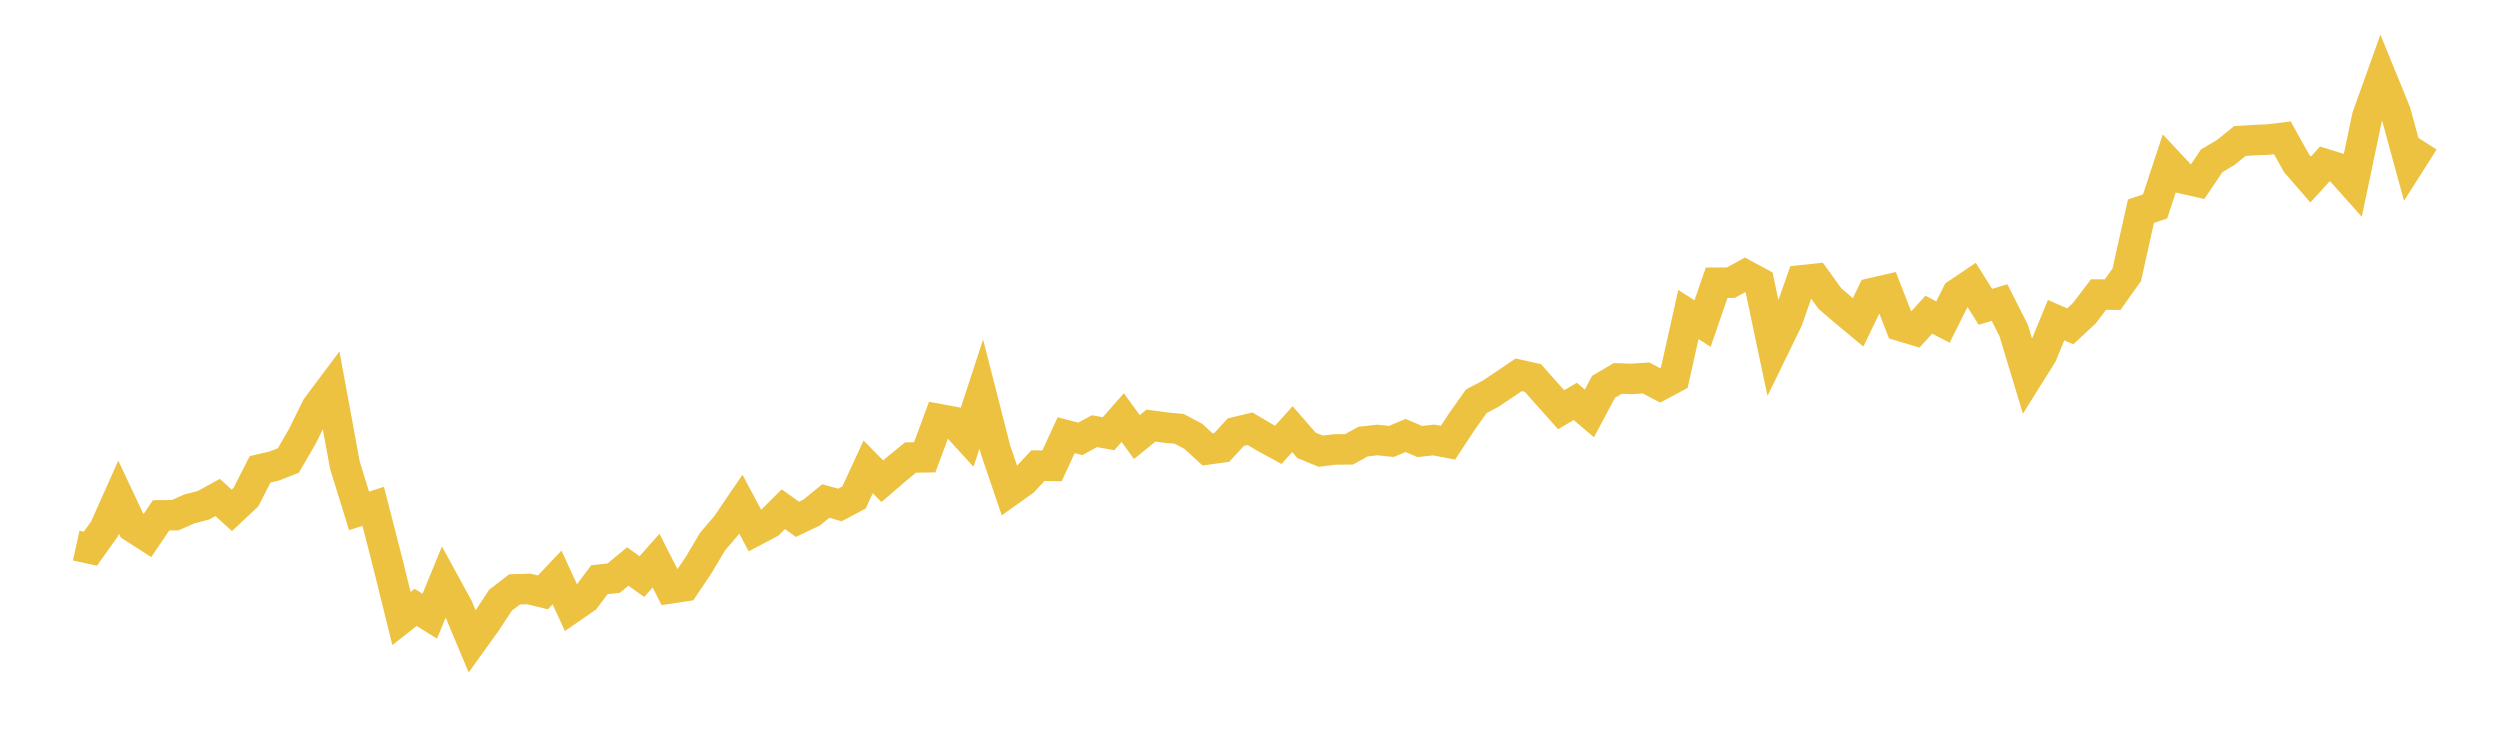 <svg width="164" height="48" xmlns="http://www.w3.org/2000/svg" xmlns:xlink="http://www.w3.org/1999/xlink"><path fill="none" stroke="rgb(237,194,64)" stroke-width="2" d="M5,35.791L5.928,35.995L6.855,34.697L7.783,32.614L8.711,34.583L9.639,35.177L10.566,33.807L11.494,33.796L12.422,33.385L13.349,33.145L14.277,32.634L15.205,33.478L16.133,32.608L17.06,30.79L17.988,30.572L18.916,30.207L19.843,28.608L20.771,26.722L21.699,25.482L22.627,30.519L23.554,33.515L24.482,33.213L25.41,36.828L26.337,40.574L27.265,39.844L28.193,40.423L29.12,38.167L30.048,39.865L30.976,42.079L31.904,40.787L32.831,39.376L33.759,38.662L34.687,38.636L35.614,38.86L36.542,37.88L37.47,39.896L38.398,39.256L39.325,38.026L40.253,37.927L41.181,37.162L42.108,37.823L43.036,36.776L43.964,38.599L44.892,38.459L45.819,37.083L46.747,35.526L47.675,34.437L48.602,33.072L49.53,34.817L50.458,34.328L51.386,33.405L52.313,34.067L53.241,33.624L54.169,32.869L55.096,33.124L56.024,32.634L56.952,30.629L57.88,31.567L58.807,30.77L59.735,30.014L60.663,29.999L61.59,27.493L62.518,27.665L63.446,28.681L64.373,25.847L65.301,29.483L66.229,32.213L67.157,31.551L68.084,30.546L69.012,30.561L69.94,28.55L70.867,28.79L71.795,28.285L72.723,28.451L73.651,27.394L74.578,28.67L75.506,27.92L76.434,28.045L77.361,28.134L78.289,28.628L79.217,29.483L80.145,29.353L81.072,28.347L82,28.123L82.928,28.675L83.855,29.181L84.783,28.154L85.711,29.217L86.639,29.597L87.566,29.483L88.494,29.478L89.422,28.967L90.349,28.863L91.277,28.957L92.205,28.566L93.133,28.962L94.06,28.863L94.988,29.04L95.916,27.633L96.843,26.321L97.771,25.836L98.699,25.216L99.627,24.586L100.554,24.794L101.482,25.836L102.41,26.878L103.337,26.331L104.265,27.118L105.193,25.373L106.12,24.826L107.048,24.857L107.976,24.794L108.904,25.279L109.831,24.784L110.759,20.632L111.687,21.226L112.614,18.548L113.542,18.543L114.47,18.032L115.398,18.532L116.325,22.919L117.253,21.017L118.181,18.387L119.108,18.288L120.036,19.58L120.964,20.377L121.892,21.148L122.819,19.225L123.747,19.012L124.675,21.387L125.602,21.663L126.53,20.642L127.458,21.127L128.386,19.272L129.313,18.647L130.241,20.127L131.169,19.845L132.096,21.674L133.024,24.742L133.952,23.257L134.88,21.002L135.807,21.408L136.735,20.543L137.663,19.324L138.59,19.33L139.518,18.022L140.446,13.854L141.373,13.542L142.301,10.729L143.229,11.719L144.157,11.927L145.084,10.552L146.012,9.999L146.94,9.249L147.867,9.192L148.795,9.155L149.723,9.041L150.651,10.708L151.578,11.776L152.506,10.755L153.434,11.041L154.361,12.078L155.289,7.655L156.217,5.066L157.145,7.337L158.072,10.729L159,9.27"></path></svg>